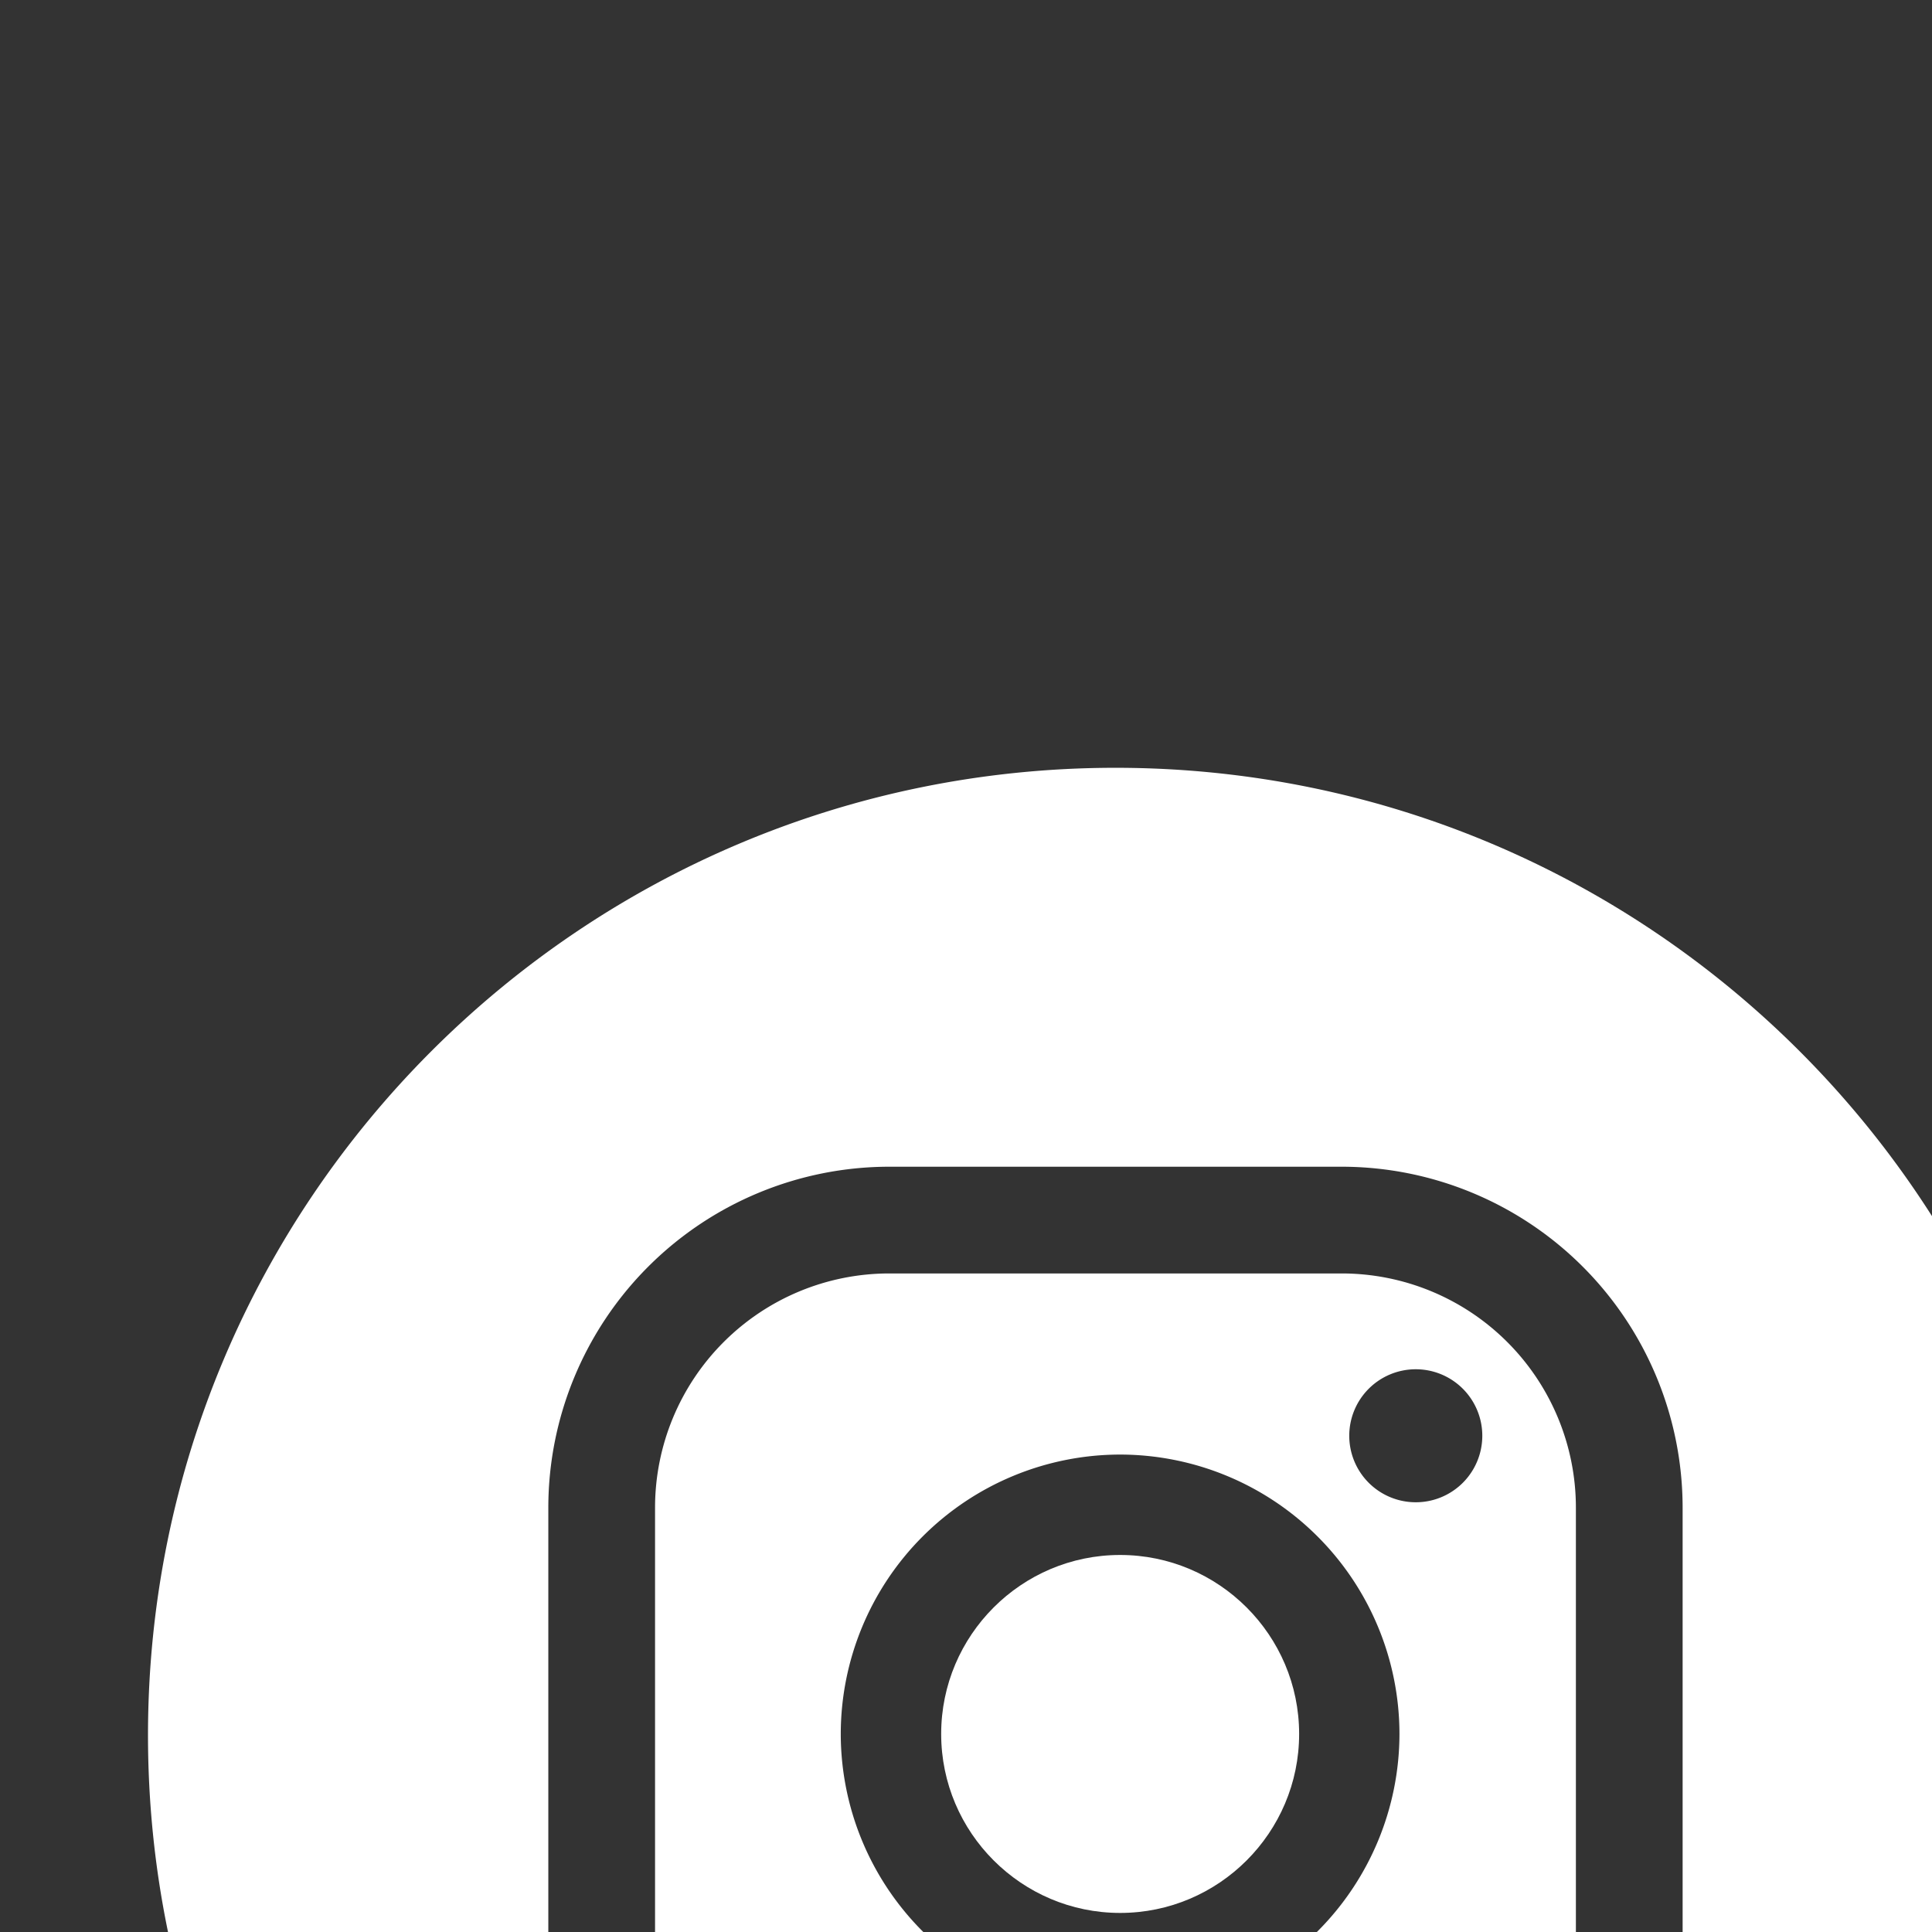 <?xml version="1.0" encoding="UTF-8" standalone="no"?>
<!-- Created with Inkscape (http://www.inkscape.org/) -->

<svg
   width="6.236mm"
   height="6.236mm"
   viewBox="0 0 6.236 6.236"
   version="1.1"
   id="svg1"
   inkscape:version="1.3.1 (9b9bdc1480, 2023-11-25, custom)"
   sodipodi:docname="instagram.svg"
   xmlns:inkscape="http://www.inkscape.org/namespaces/inkscape"
   xmlns:sodipodi="http://sodipodi.sourceforge.net/DTD/sodipodi-0.dtd"
   xmlns="http://www.w3.org/2000/svg"
   xmlns:svg="http://www.w3.org/2000/svg">
  <rect x="0" y="0" width="6.236" height="6.236" fill="#333333" stroke="none"/>
  <sodipodi:namedview
     id="namedview1"
     pagecolor="#ffffff"
     bordercolor="#000000"
     borderopacity="0.25"
     inkscape:showpageshadow="2"
     inkscape:pageopacity="0.0"
     inkscape:pagecheckerboard="0"
     inkscape:deskcolor="#d1d1d1"
     inkscape:document-units="mm"
     inkscape:zoom="21.950617"
     inkscape:cx="3.7584365"
     inkscape:cy="13.12036"
     inkscape:window-width="1920"
     inkscape:window-height="970"
     inkscape:window-x="0"
     inkscape:window-y="27"
     inkscape:window-maximized="1"
     inkscape:current-layer="layer1" />
  <defs
     id="defs1">
    <clipPath
       id="c">
      <path
         d="M 0,0 H 23.568 V 23.568 H 0 Z"
         data-name="Rectangle 759"
         id="path69" />
    </clipPath>
  </defs>
  <g
     inkscape:label="Layer 1"
     inkscape:groupmode="layer"
     id="layer1"
     transform="translate(-172.773,-112.977)">
    <g
       data-name="Group 365"
       id="g56"
       transform="matrix(0.265,0,0,0.265,-130.646,-1460.822)">
      <g
         data-name="Group 364"
         transform="translate(1146.78,5948.216)"
         clip-path="url(#c)"
         id="g55">
        <path
           d="M 14.542,6.159 H 9.026 a 2.853,2.853 0 0 0 -2.85,2.85 v 5.517 a 2.853,2.853 0 0 0 2.85,2.85 h 5.516 a 2.854,2.854 0 0 0 2.85,-2.85 V 9.009 a 2.853,2.853 0 0 0 -2.85,-2.85 m -2.701,9.011 a 3.406,3.406 0 0 1 -3.403,-3.402 3.406,3.406 0 0 1 3.403,-3.403 3.406,3.406 0 0 1 3.402,3.403 3.407,3.407 0 0 1 -3.402,3.402 m 3.6,-6.224 a 0.81,0.81 0 1 1 10e-4,-1.62 0.81,0.81 0 0 1 0,1.62"
           fill="#ffffff"
           fill-rule="evenodd"
           data-name="Path 520"
           id="path53" />
        <path
           d="m 11.84,9.588 c -1.201,0 -2.179,0.978 -2.179,2.18 0,1.201 0.978,2.18 2.18,2.18 1.202,0 2.18,-0.979 2.18,-2.18 0,-1.202 -0.978,-2.18 -2.18,-2.18"
           fill="#ffffff"
           fill-rule="evenodd"
           data-name="Path 521"
           id="path54" />
        <path
           d="M 11.784,0 C 5.276,0 0,5.276 0,11.784 c 0,6.508 5.276,11.784 11.784,11.784 6.508,0 11.784,-5.276 11.784,-11.784 C 23.568,5.276 18.292,0 11.784,0 m 6.908,14.526 a 4.155,4.155 0 0 1 -4.15,4.15 H 9.026 a 4.155,4.155 0 0 1 -4.15,-4.15 V 9.009 a 4.155,4.155 0 0 1 4.15,-4.15 h 5.516 a 4.155,4.155 0 0 1 4.15,4.15 z"
           fill="#ffffff"
           fill-rule="evenodd"
           data-name="Path 522"
           id="path55" />
      </g>
    </g>
  </g>
</svg>
